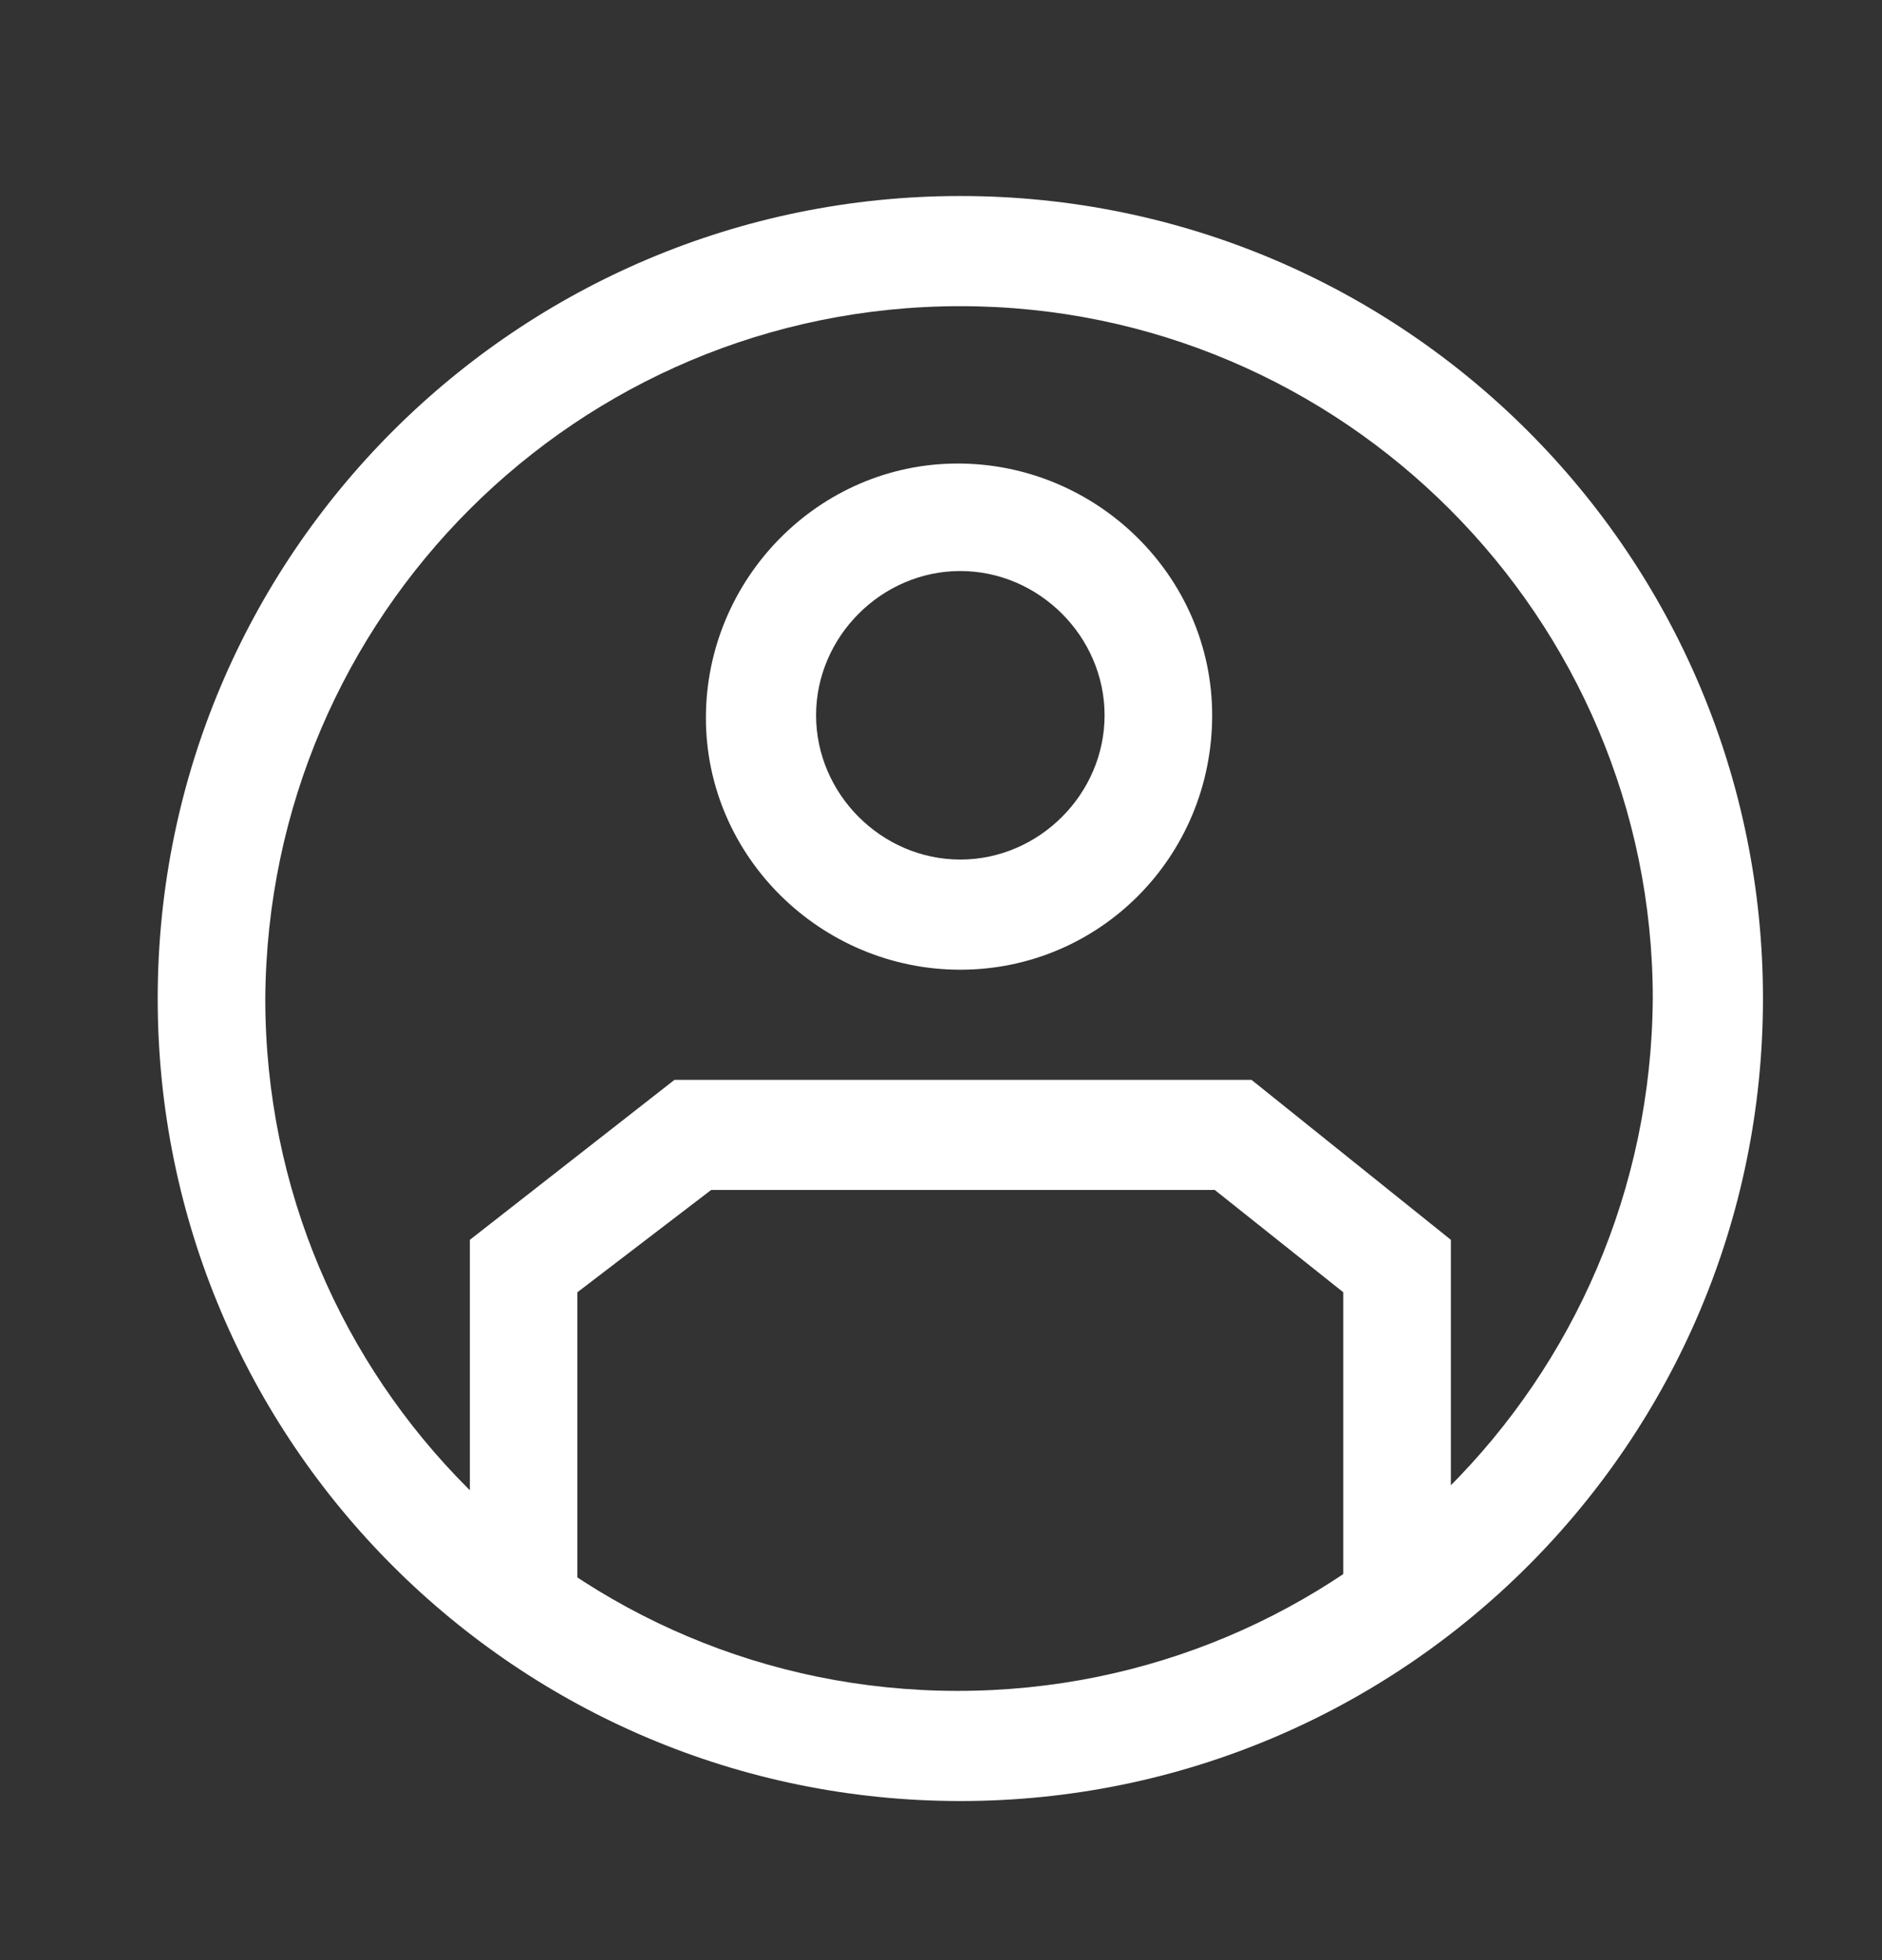 <svg width="24" height="25" viewBox="0 0 24 25" fill="none" xmlns="http://www.w3.org/2000/svg">
<rect x="0" y="0" width="24" height="25" fill="#333333" stroke="none"/>
<path d="M7.363 20.228H5.992V15.813L8.601 13.773H15.96L18.502 15.813V20.228H17.13V16.482L15.491 15.177H9.069L7.363 16.482V20.228Z" fill="white"/>
<path d="M12.246 12.368C10.474 12.368 9.002 10.929 9.002 9.156C9.002 7.384 10.44 5.912 12.213 5.912C13.986 5.912 15.458 7.35 15.458 9.123C15.458 10.929 14.019 12.368 12.246 12.368ZM12.246 7.283C11.243 7.283 10.407 8.12 10.407 9.123C10.407 10.127 11.243 10.963 12.246 10.963C13.25 10.963 14.086 10.127 14.086 9.123C14.086 8.12 13.25 7.283 12.246 7.283Z" fill="white"/>
<path d="M12.247 22.971C6.594 22.971 2.011 18.388 2.011 12.736C2.011 7.083 6.594 2.5 12.247 2.5C17.9 2.5 22.482 7.083 22.482 12.736C22.482 18.388 17.9 22.971 12.247 22.971ZM12.247 3.905C7.363 3.905 3.416 7.852 3.383 12.736C3.383 17.619 7.33 21.566 12.213 21.566C17.097 21.566 21.044 17.619 21.077 12.736C21.077 7.885 17.13 3.905 12.247 3.905Z" fill="white"/>
</svg>
